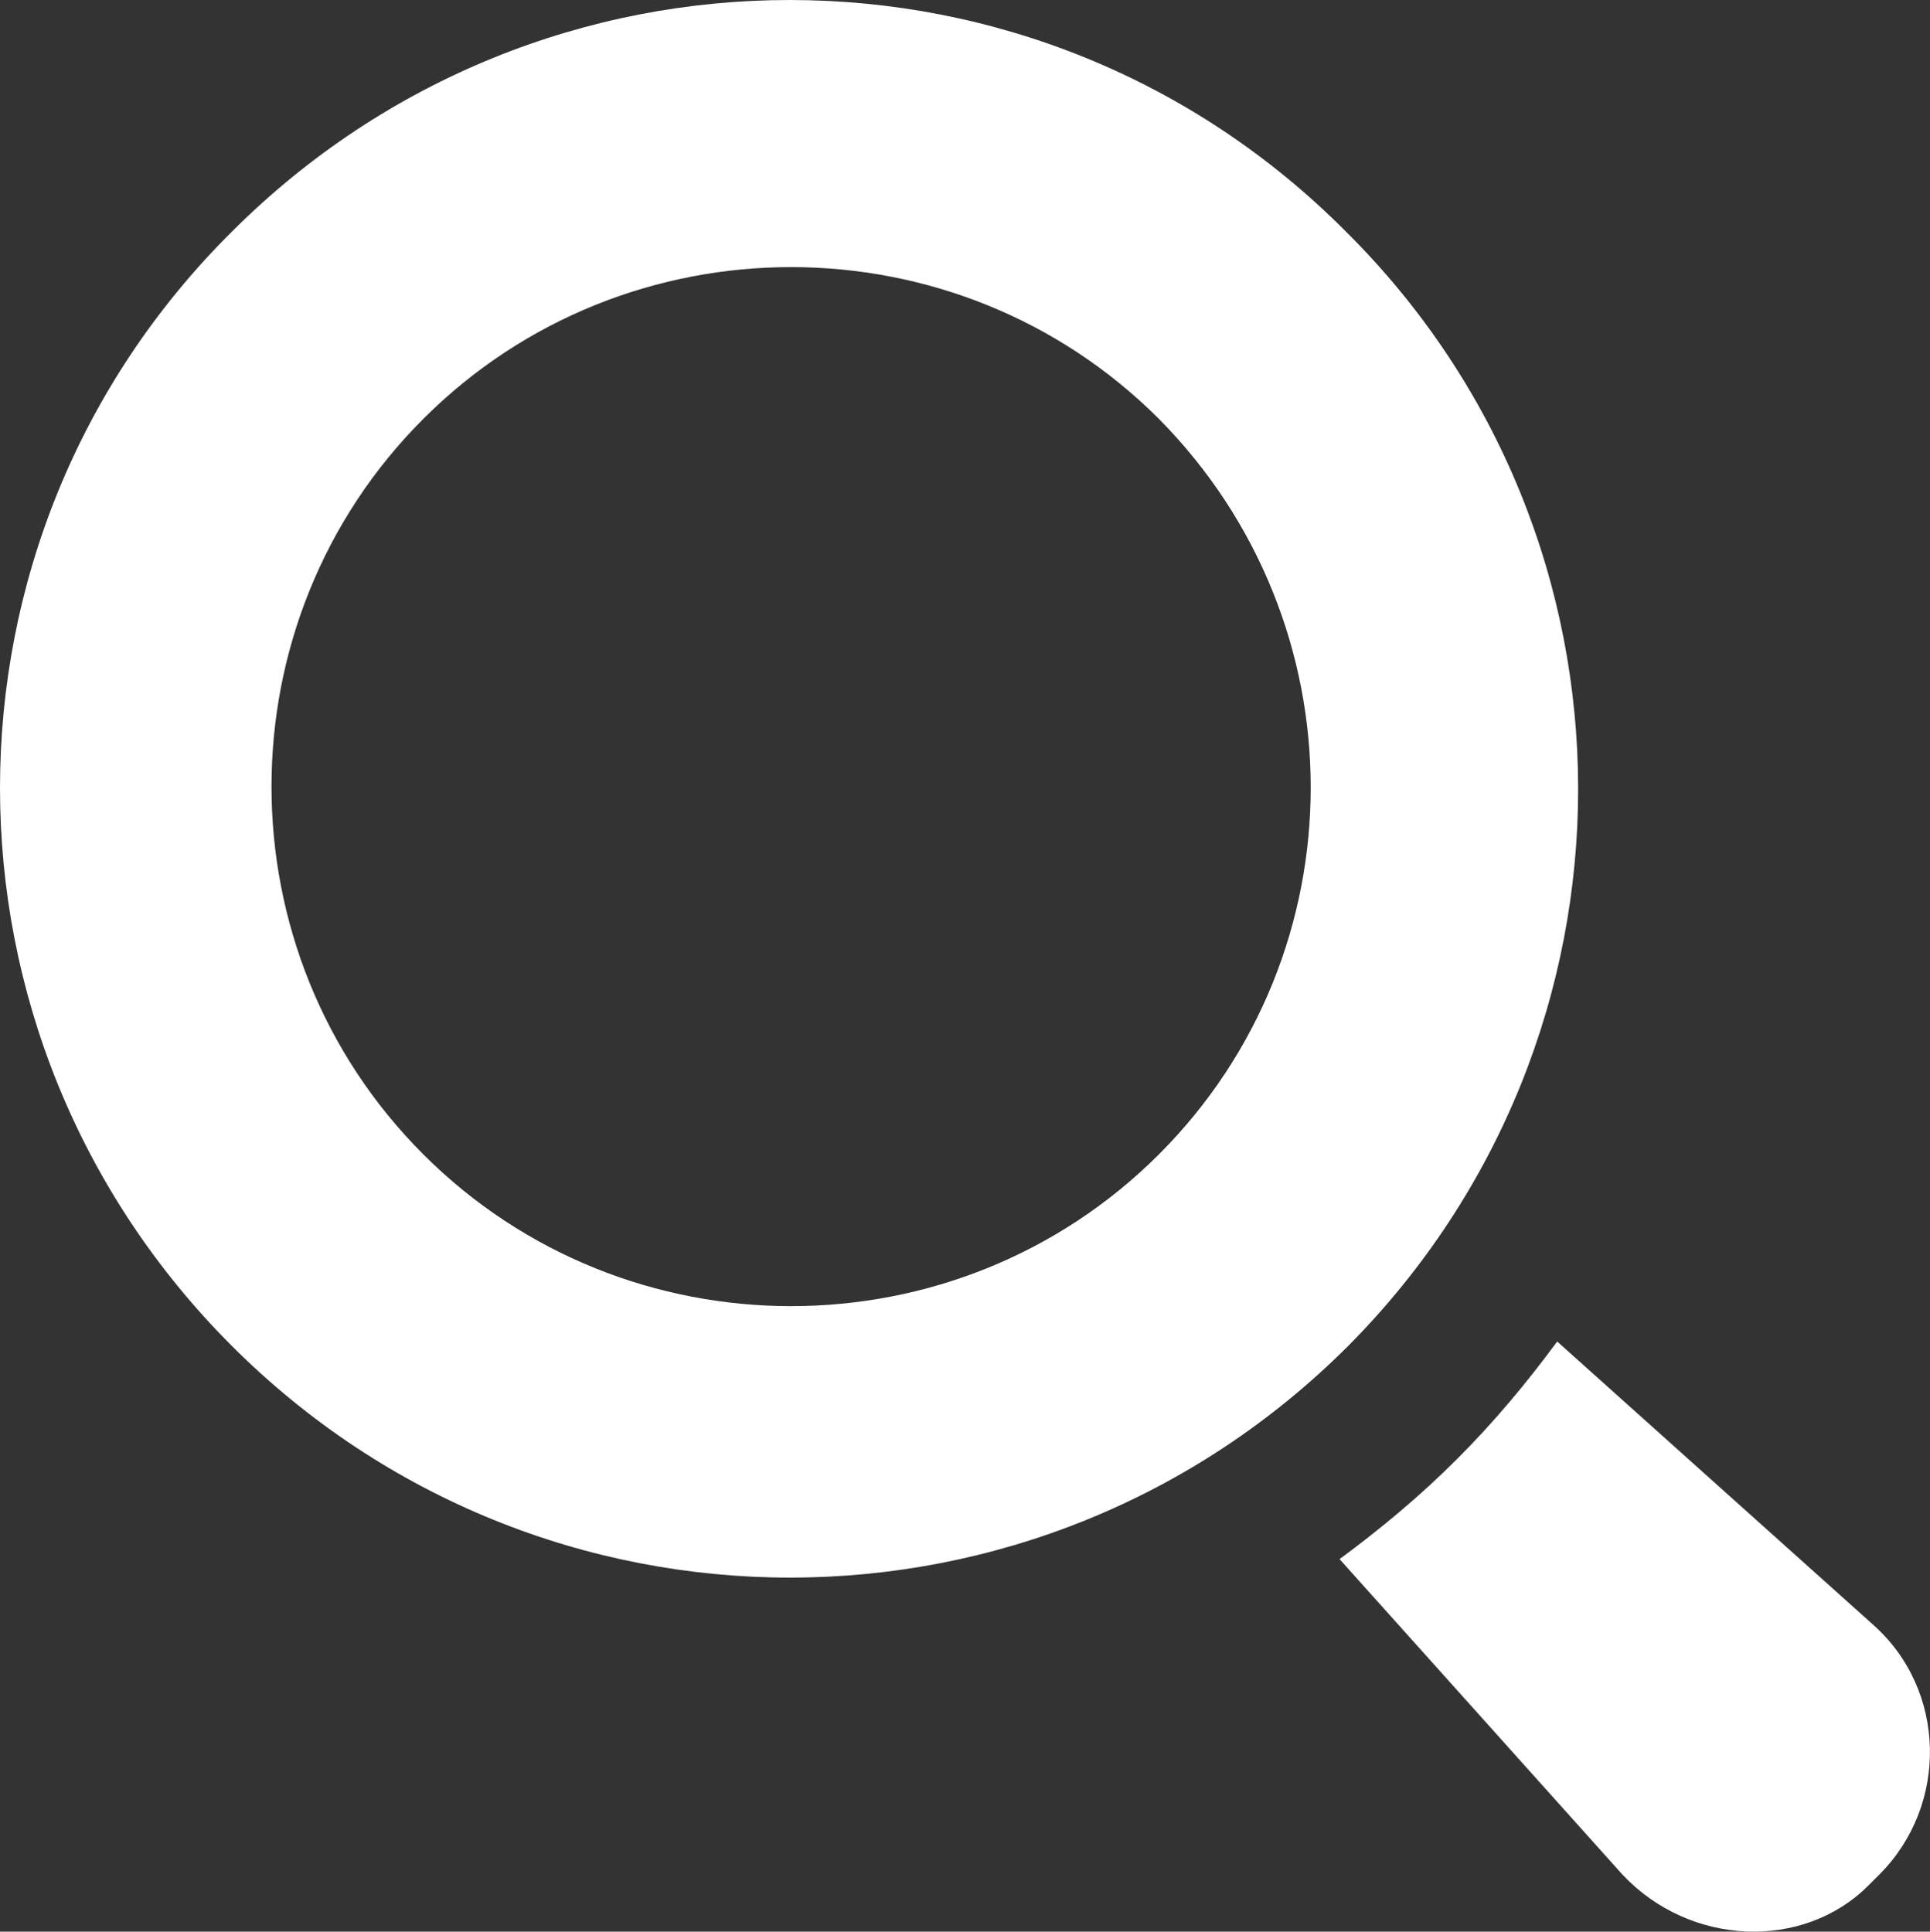 <?xml version="1.0" encoding="UTF-8"?><svg id="Layer_2" xmlns="http://www.w3.org/2000/svg" viewBox="0 0 88.68 88.77"><rect x="0" y="0" width="88.68" height="88.77" fill="#333333" stroke="none"/><defs><style>.cls-1{fill:#fff;}</style></defs><g id="Layer_1-2"><path class="cls-1" d="M74.55,86.15l-13-14.5c1.9-1.4,3.7-2.9,5.4-4.6,1.7-1.7,3.2-3.5,4.6-5.4l14.5,13c3.4,3,3.5,8.3.3,11.5l-.5.5c-3,3-8.2,2.8-11.3-.5ZM61.95,61.85c-14.2,14.2-37.1,14.2-51.3,0C-3.55,47.65-3.55,24.75,10.65,10.65c14.2-14.2,37.1-14.2,51.2,0,14.2,14.1,14.2,37,.1,51.2ZM53.25,19.25c-9.3-9.3-24.5-9.3-33.8,0s-9.3,24.5,0,33.8c9.3,9.3,24.5,9.3,33.8,0,9.3-9.3,9.3-24.4,0-33.8Z"/></g></svg>